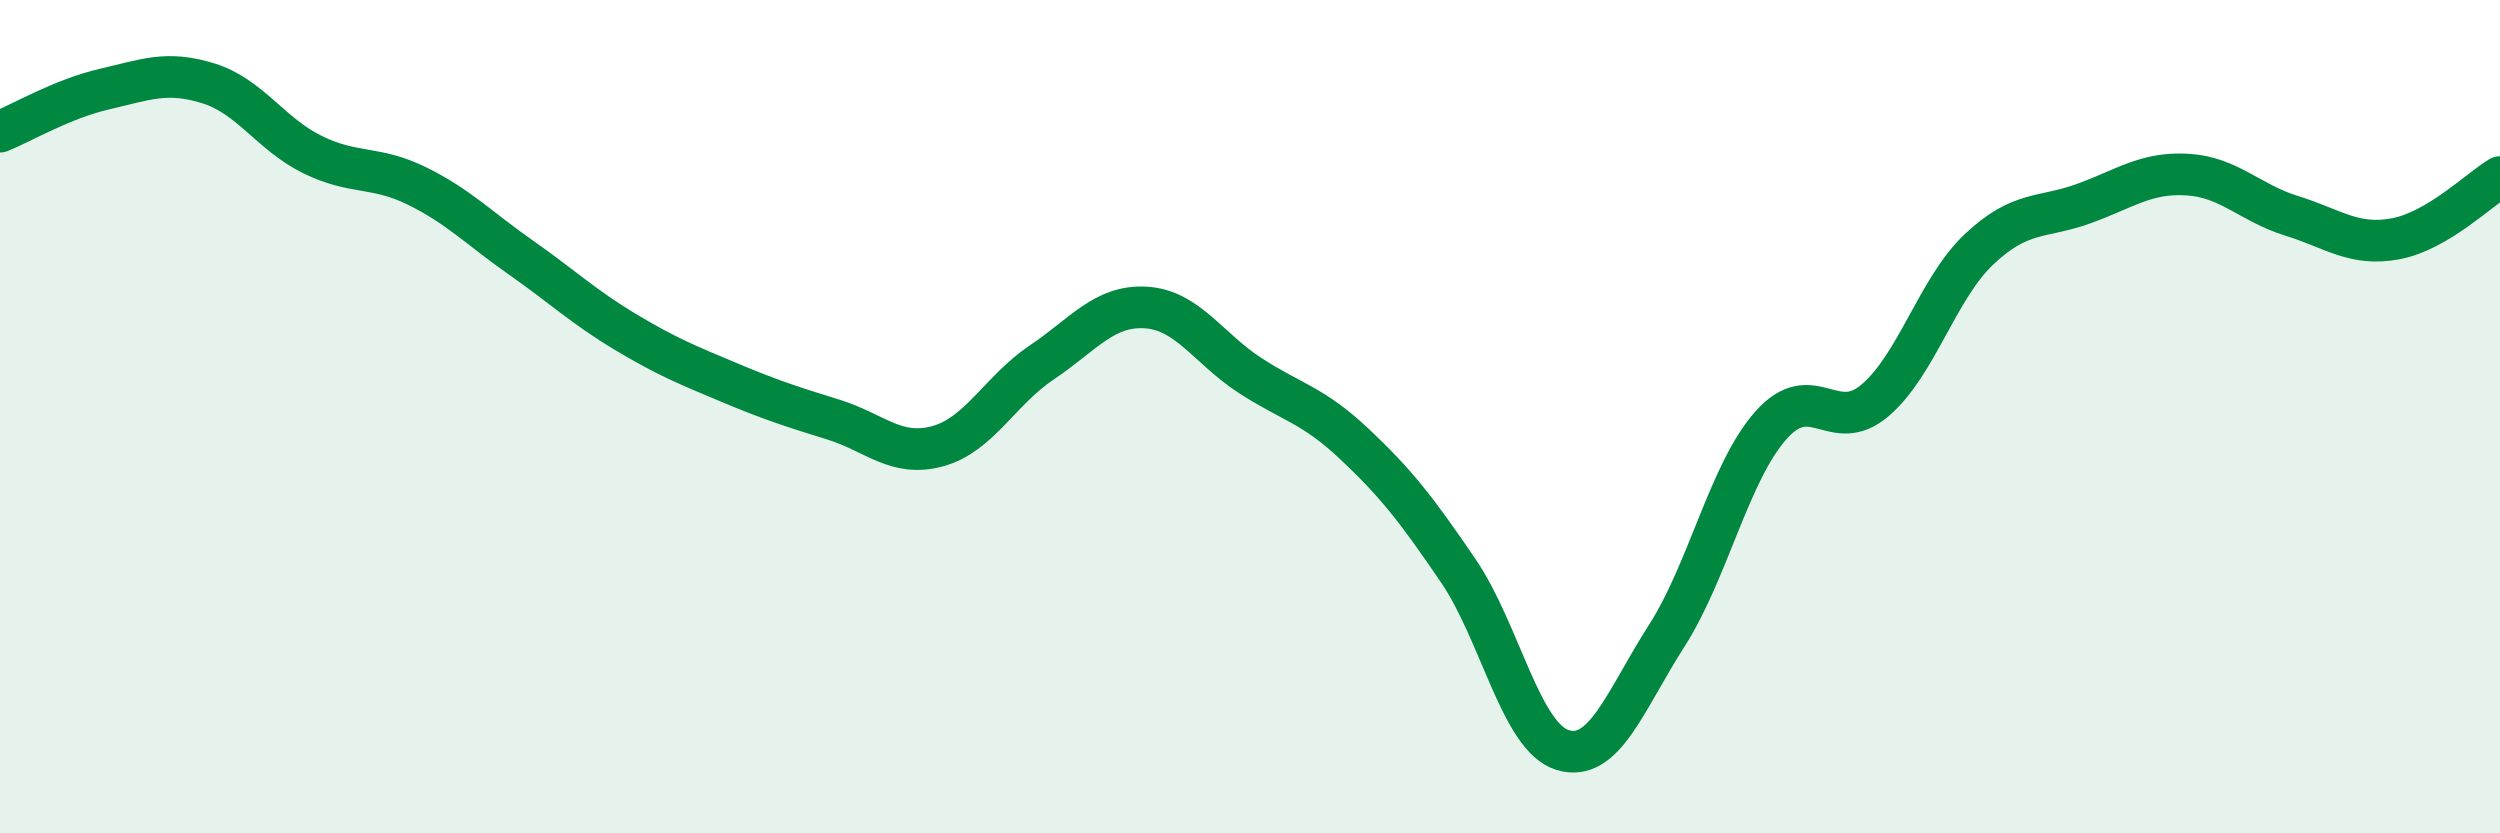 
    <svg width="60" height="20" viewBox="0 0 60 20" xmlns="http://www.w3.org/2000/svg">
      <path
        d="M 0,3.16 C 0.5,2.96 1.5,2.37 2.5,2.14 C 3.5,1.91 4,1.69 5,2 C 6,2.31 6.5,3.22 7.5,3.71 C 8.5,4.2 9,3.97 10,4.46 C 11,4.95 11.5,5.48 12.5,6.18 C 13.5,6.88 14,7.36 15,7.96 C 16,8.56 16.5,8.76 17.5,9.18 C 18.5,9.6 19,9.76 20,10.07 C 21,10.38 21.5,10.98 22.5,10.71 C 23.5,10.44 24,9.37 25,8.7 C 26,8.03 26.5,7.32 27.5,7.38 C 28.5,7.44 29,8.36 30,9.01 C 31,9.66 31.5,9.71 32.5,10.65 C 33.5,11.59 34,12.23 35,13.7 C 36,15.17 36.5,17.69 37.5,18 C 38.5,18.31 39,16.82 40,15.26 C 41,13.7 41.5,11.34 42.5,10.21 C 43.5,9.08 44,10.46 45,9.61 C 46,8.76 46.5,6.92 47.5,5.98 C 48.5,5.04 49,5.25 50,4.89 C 51,4.53 51.5,4.13 52.5,4.19 C 53.5,4.25 54,4.87 55,5.18 C 56,5.49 56.5,5.92 57.5,5.73 C 58.5,5.54 59.5,4.55 60,4.25L60 20L0 20Z"
        fill="#008740"
        opacity="0.1"
        stroke-linecap="round"
        stroke-linejoin="round"
      />
      <path
        d="M 0,3.16 C 0.5,2.96 1.5,2.37 2.5,2.14 C 3.5,1.91 4,1.69 5,2 C 6,2.31 6.5,3.22 7.5,3.71 C 8.5,4.2 9,3.97 10,4.46 C 11,4.95 11.5,5.48 12.5,6.18 C 13.5,6.88 14,7.36 15,7.96 C 16,8.56 16.5,8.76 17.5,9.18 C 18.5,9.6 19,9.76 20,10.07 C 21,10.38 21.5,10.98 22.5,10.71 C 23.5,10.44 24,9.37 25,8.7 C 26,8.03 26.5,7.32 27.5,7.38 C 28.5,7.44 29,8.36 30,9.01 C 31,9.66 31.5,9.71 32.5,10.65 C 33.5,11.59 34,12.23 35,13.7 C 36,15.17 36.5,17.69 37.5,18 C 38.5,18.31 39,16.82 40,15.26 C 41,13.7 41.5,11.34 42.5,10.21 C 43.5,9.08 44,10.46 45,9.61 C 46,8.76 46.5,6.92 47.5,5.98 C 48.5,5.04 49,5.25 50,4.89 C 51,4.53 51.5,4.13 52.5,4.19 C 53.5,4.25 54,4.87 55,5.18 C 56,5.49 56.5,5.92 57.5,5.73 C 58.5,5.54 59.5,4.55 60,4.25"
        stroke="#008740"
        stroke-width="1"
        fill="none"
        stroke-linecap="round"
        stroke-linejoin="round"
      />
    </svg>
  